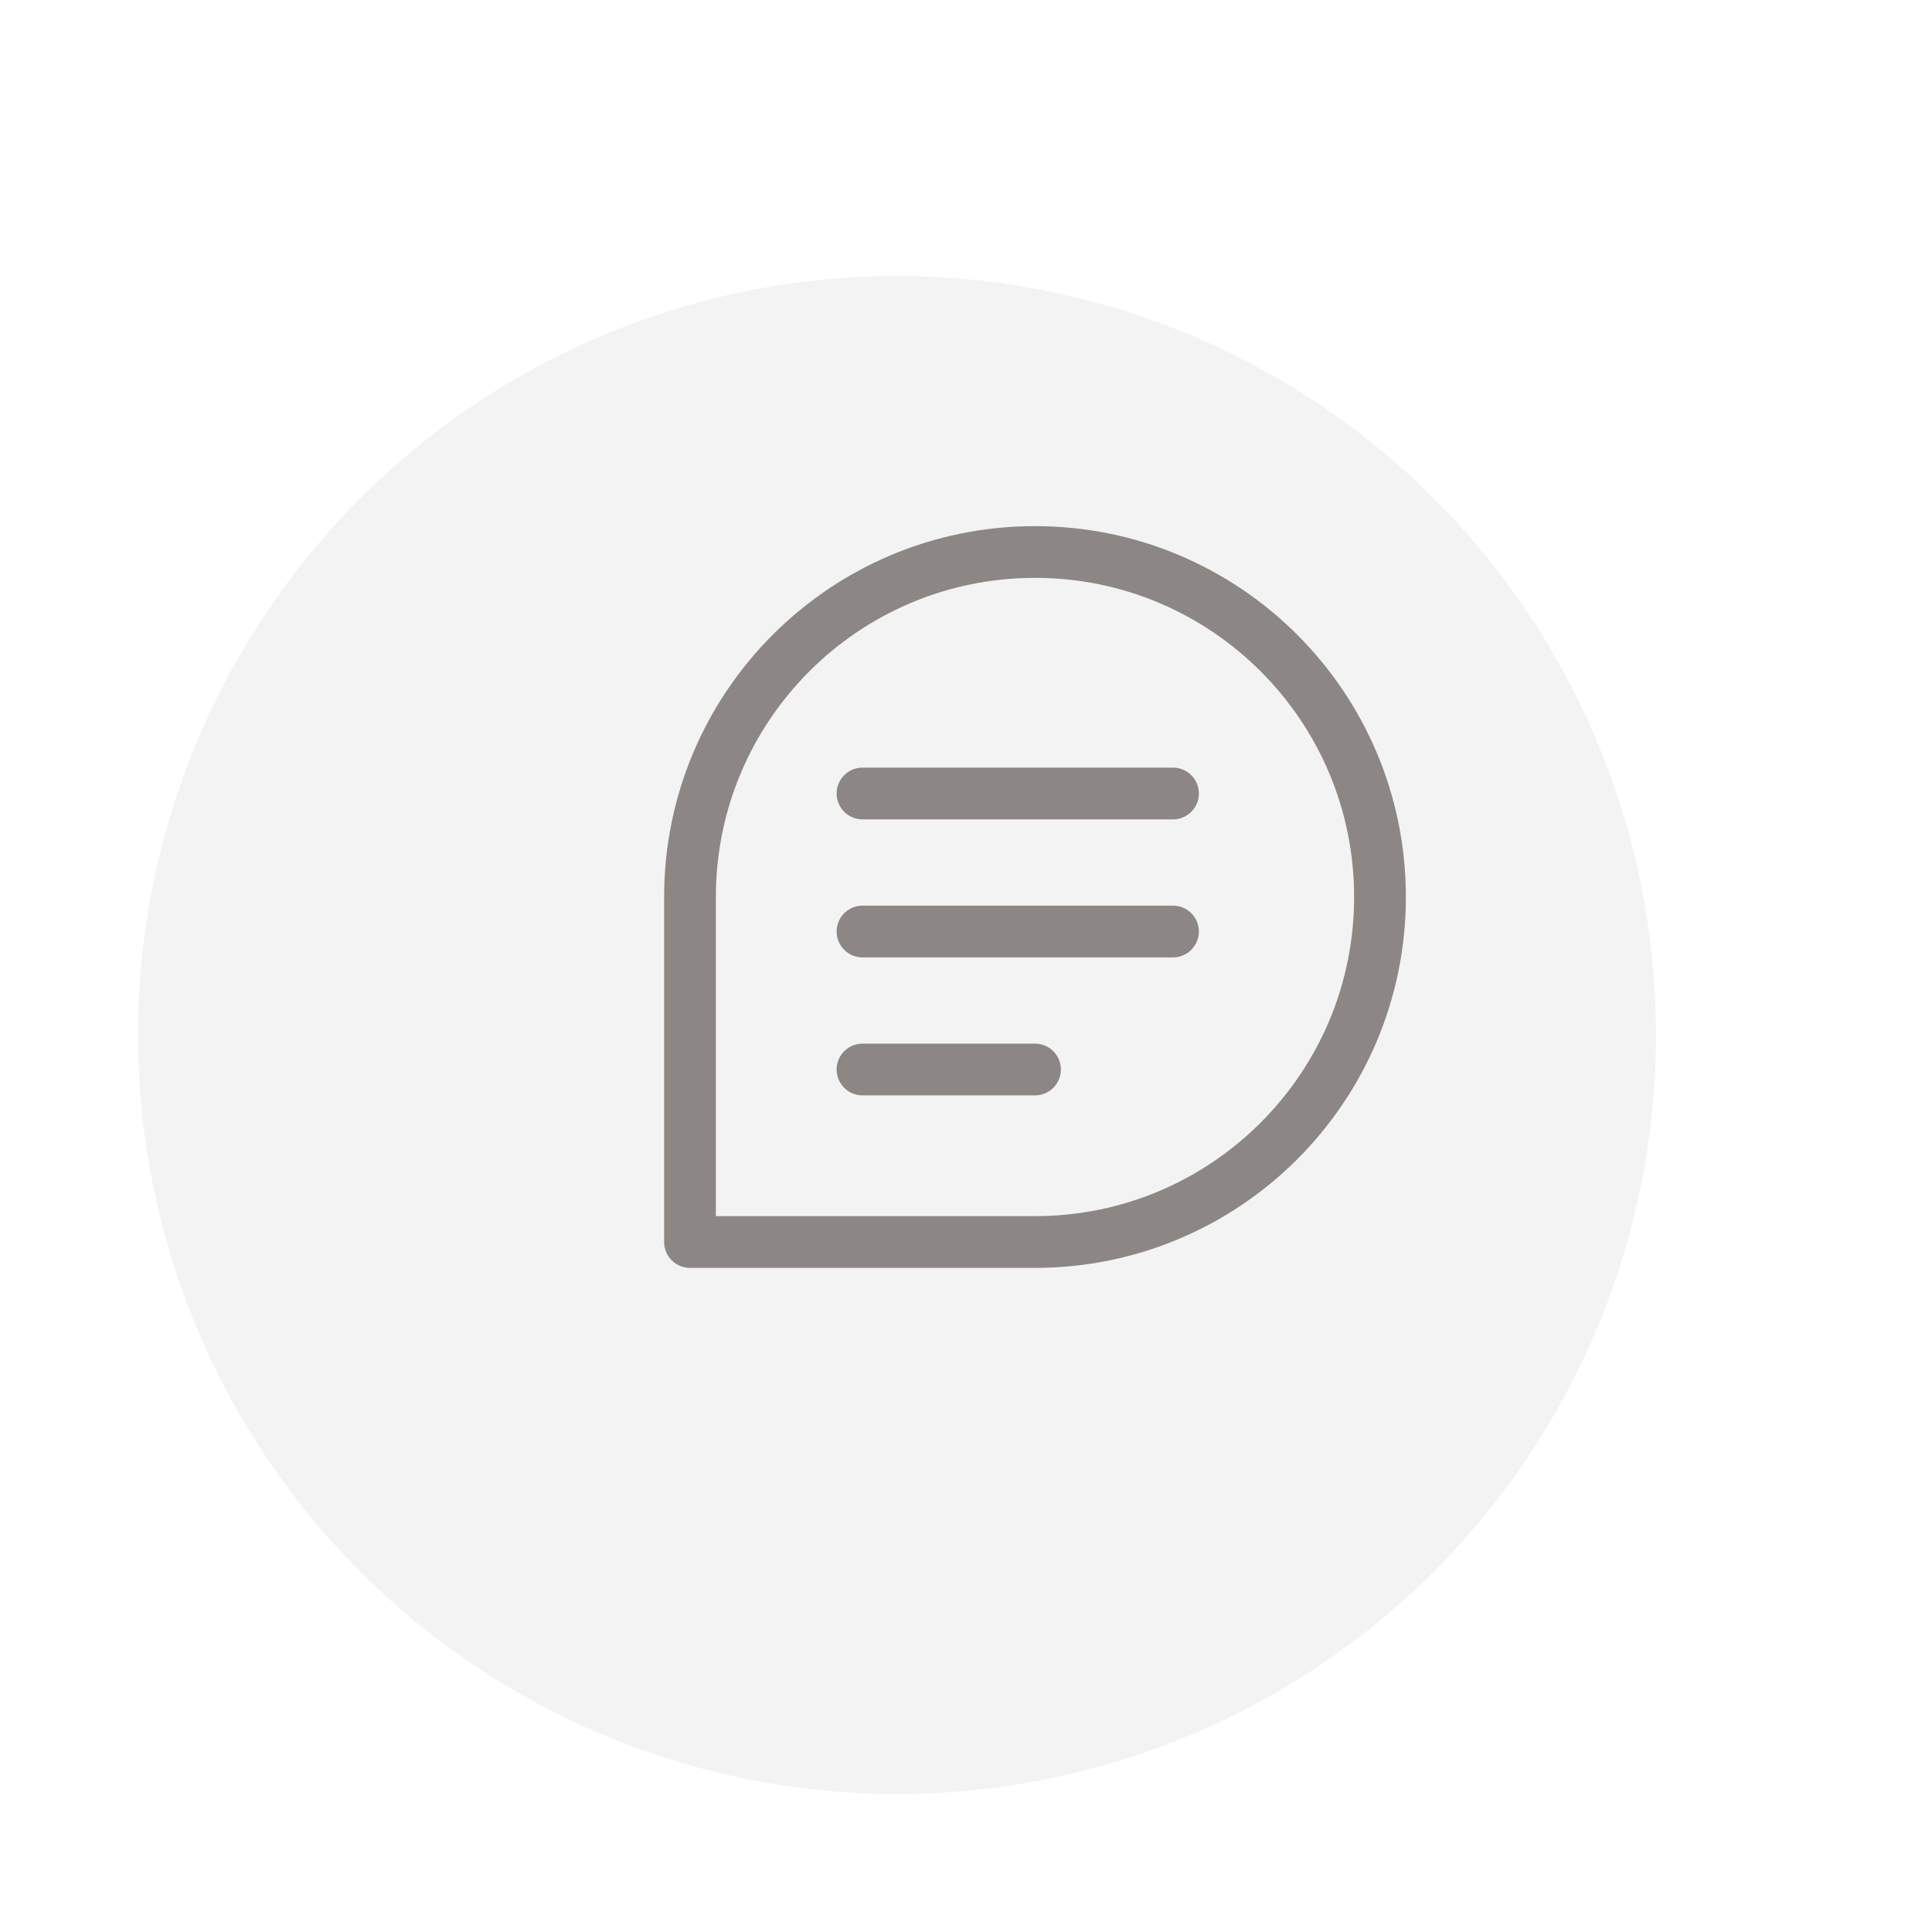 <svg width="56" height="56" viewBox="0 0 56 56" fill="none" xmlns="http://www.w3.org/2000/svg">
<g filter="url(#filter0_dd_176_1637)">
<circle cx="30" cy="26" r="22" fill="#F3F3F3"/>
</g>
<path d="M25 23H34M25 27H34M25 31H30M40 26C40 31.523 35.523 36 30 36H20V26C20 20.477 24.477 16 30 16C35.523 16 40 20.477 40 26Z" stroke="#726C68" stroke-opacity="0.8" stroke-width="1.5" stroke-linecap="round" stroke-linejoin="round"/>
<defs>
<filter id="filter0_dd_176_1637" x="0" y="0" width="56" height="56" filterUnits="userSpaceOnUse" color-interpolation-filters="sRGB">
<feFlood flood-opacity="0" result="BackgroundImageFix"/>
<feColorMatrix in="SourceAlpha" type="matrix" values="0 0 0 0 0 0 0 0 0 0 0 0 0 0 0 0 0 0 127 0" result="hardAlpha"/>
<feOffset dy="4"/>
<feGaussianBlur stdDeviation="2"/>
<feComposite in2="hardAlpha" operator="out"/>
<feColorMatrix type="matrix" values="0 0 0 0 0.38 0 0 0 0 0.243 0 0 0 0 0.129 0 0 0 0.1 0"/>
<feBlend mode="normal" in2="BackgroundImageFix" result="effect1_dropShadow_176_1637"/>
<feColorMatrix in="SourceAlpha" type="matrix" values="0 0 0 0 0 0 0 0 0 0 0 0 0 0 0 0 0 0 127 0" result="hardAlpha"/>
<feOffset dx="-4"/>
<feGaussianBlur stdDeviation="2"/>
<feComposite in2="hardAlpha" operator="out"/>
<feColorMatrix type="matrix" values="0 0 0 0 1 0 0 0 0 1 0 0 0 0 1 0 0 0 0.25 0"/>
<feBlend mode="normal" in2="effect1_dropShadow_176_1637" result="effect2_dropShadow_176_1637"/>
<feBlend mode="normal" in="SourceGraphic" in2="effect2_dropShadow_176_1637" result="shape"/>
</filter>
</defs>
</svg>
